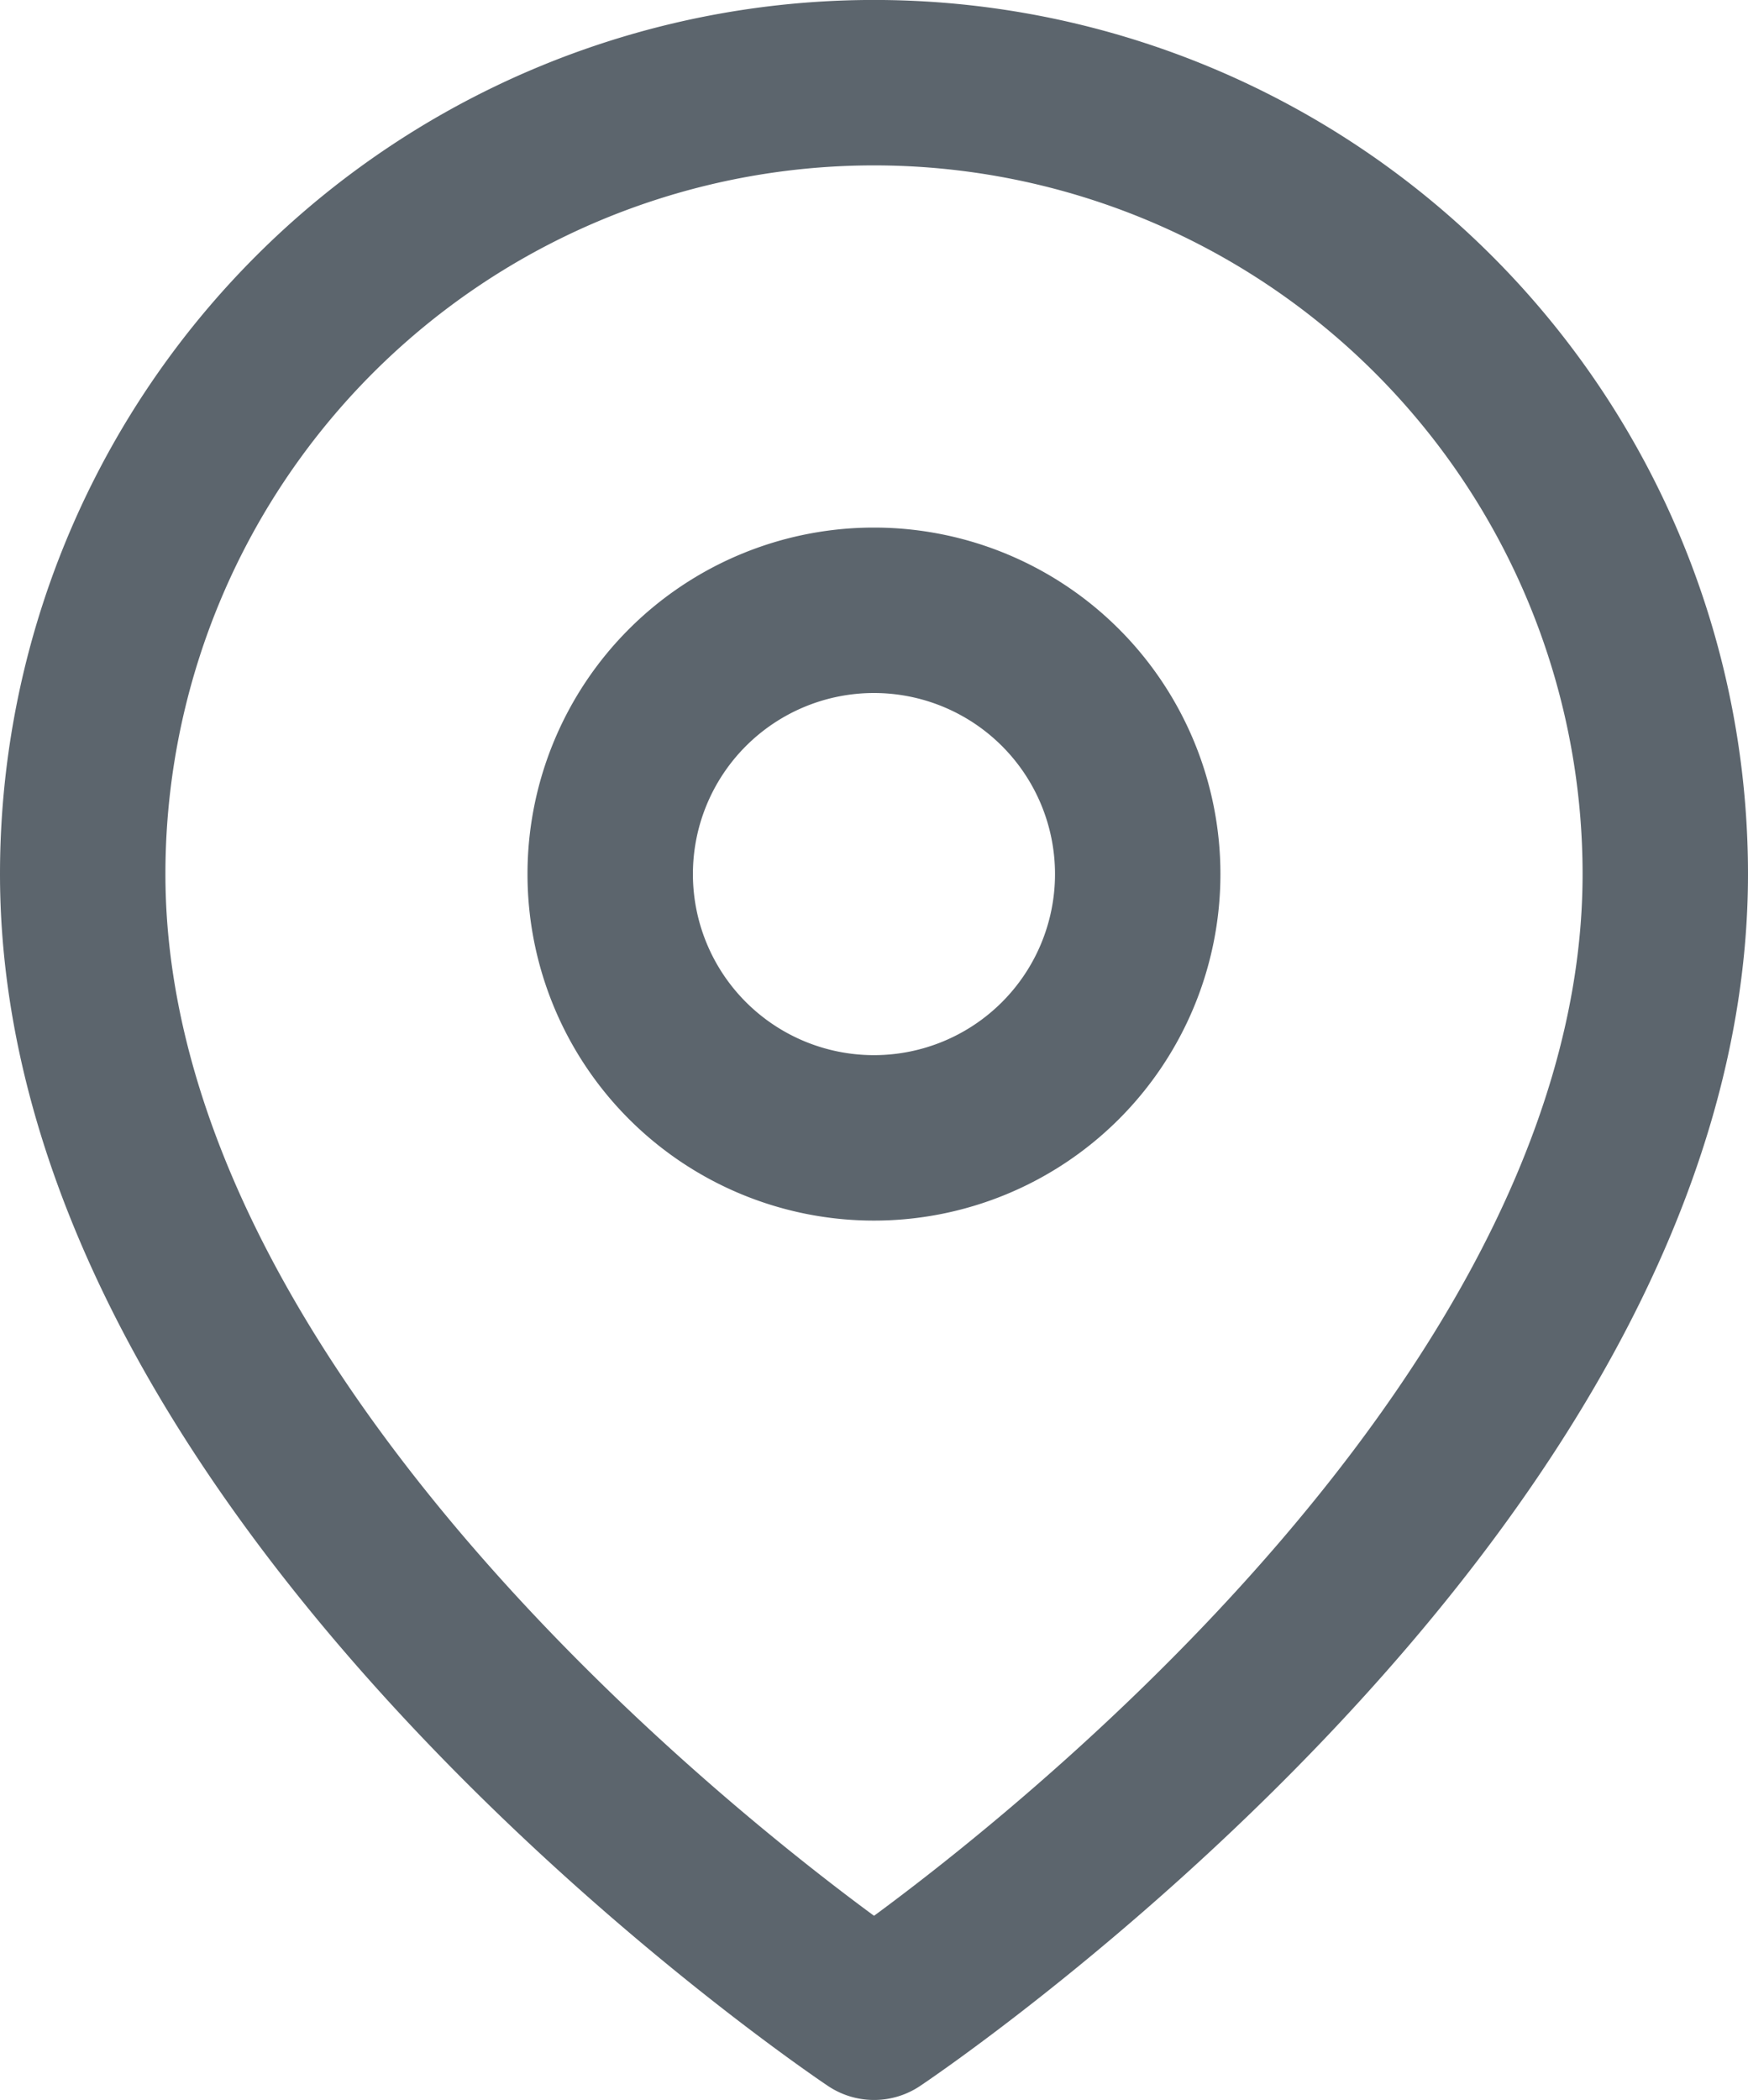 <svg xmlns="http://www.w3.org/2000/svg" width="21.135" height="25.387" viewBox="0 0 21.135 25.387"><defs><style>.a{fill:none;stroke:#5c656d;stroke-linecap:round;stroke-linejoin:round;stroke-width:2px;}</style></defs><g transform="translate(-6.5 -1.5)"><path class="a" d="M26.635,12.067c0,7.441-9.567,13.82-9.567,13.82S7.5,19.509,7.5,12.067a9.567,9.567,0,1,1,19.135,0Z"/><path class="a" d="M28.878,20.689A3.189,3.189,0,1,1,25.689,17.5a3.189,3.189,0,0,1,3.189,3.189Z" transform="translate(-8.622 -8.622)"/></g></svg>